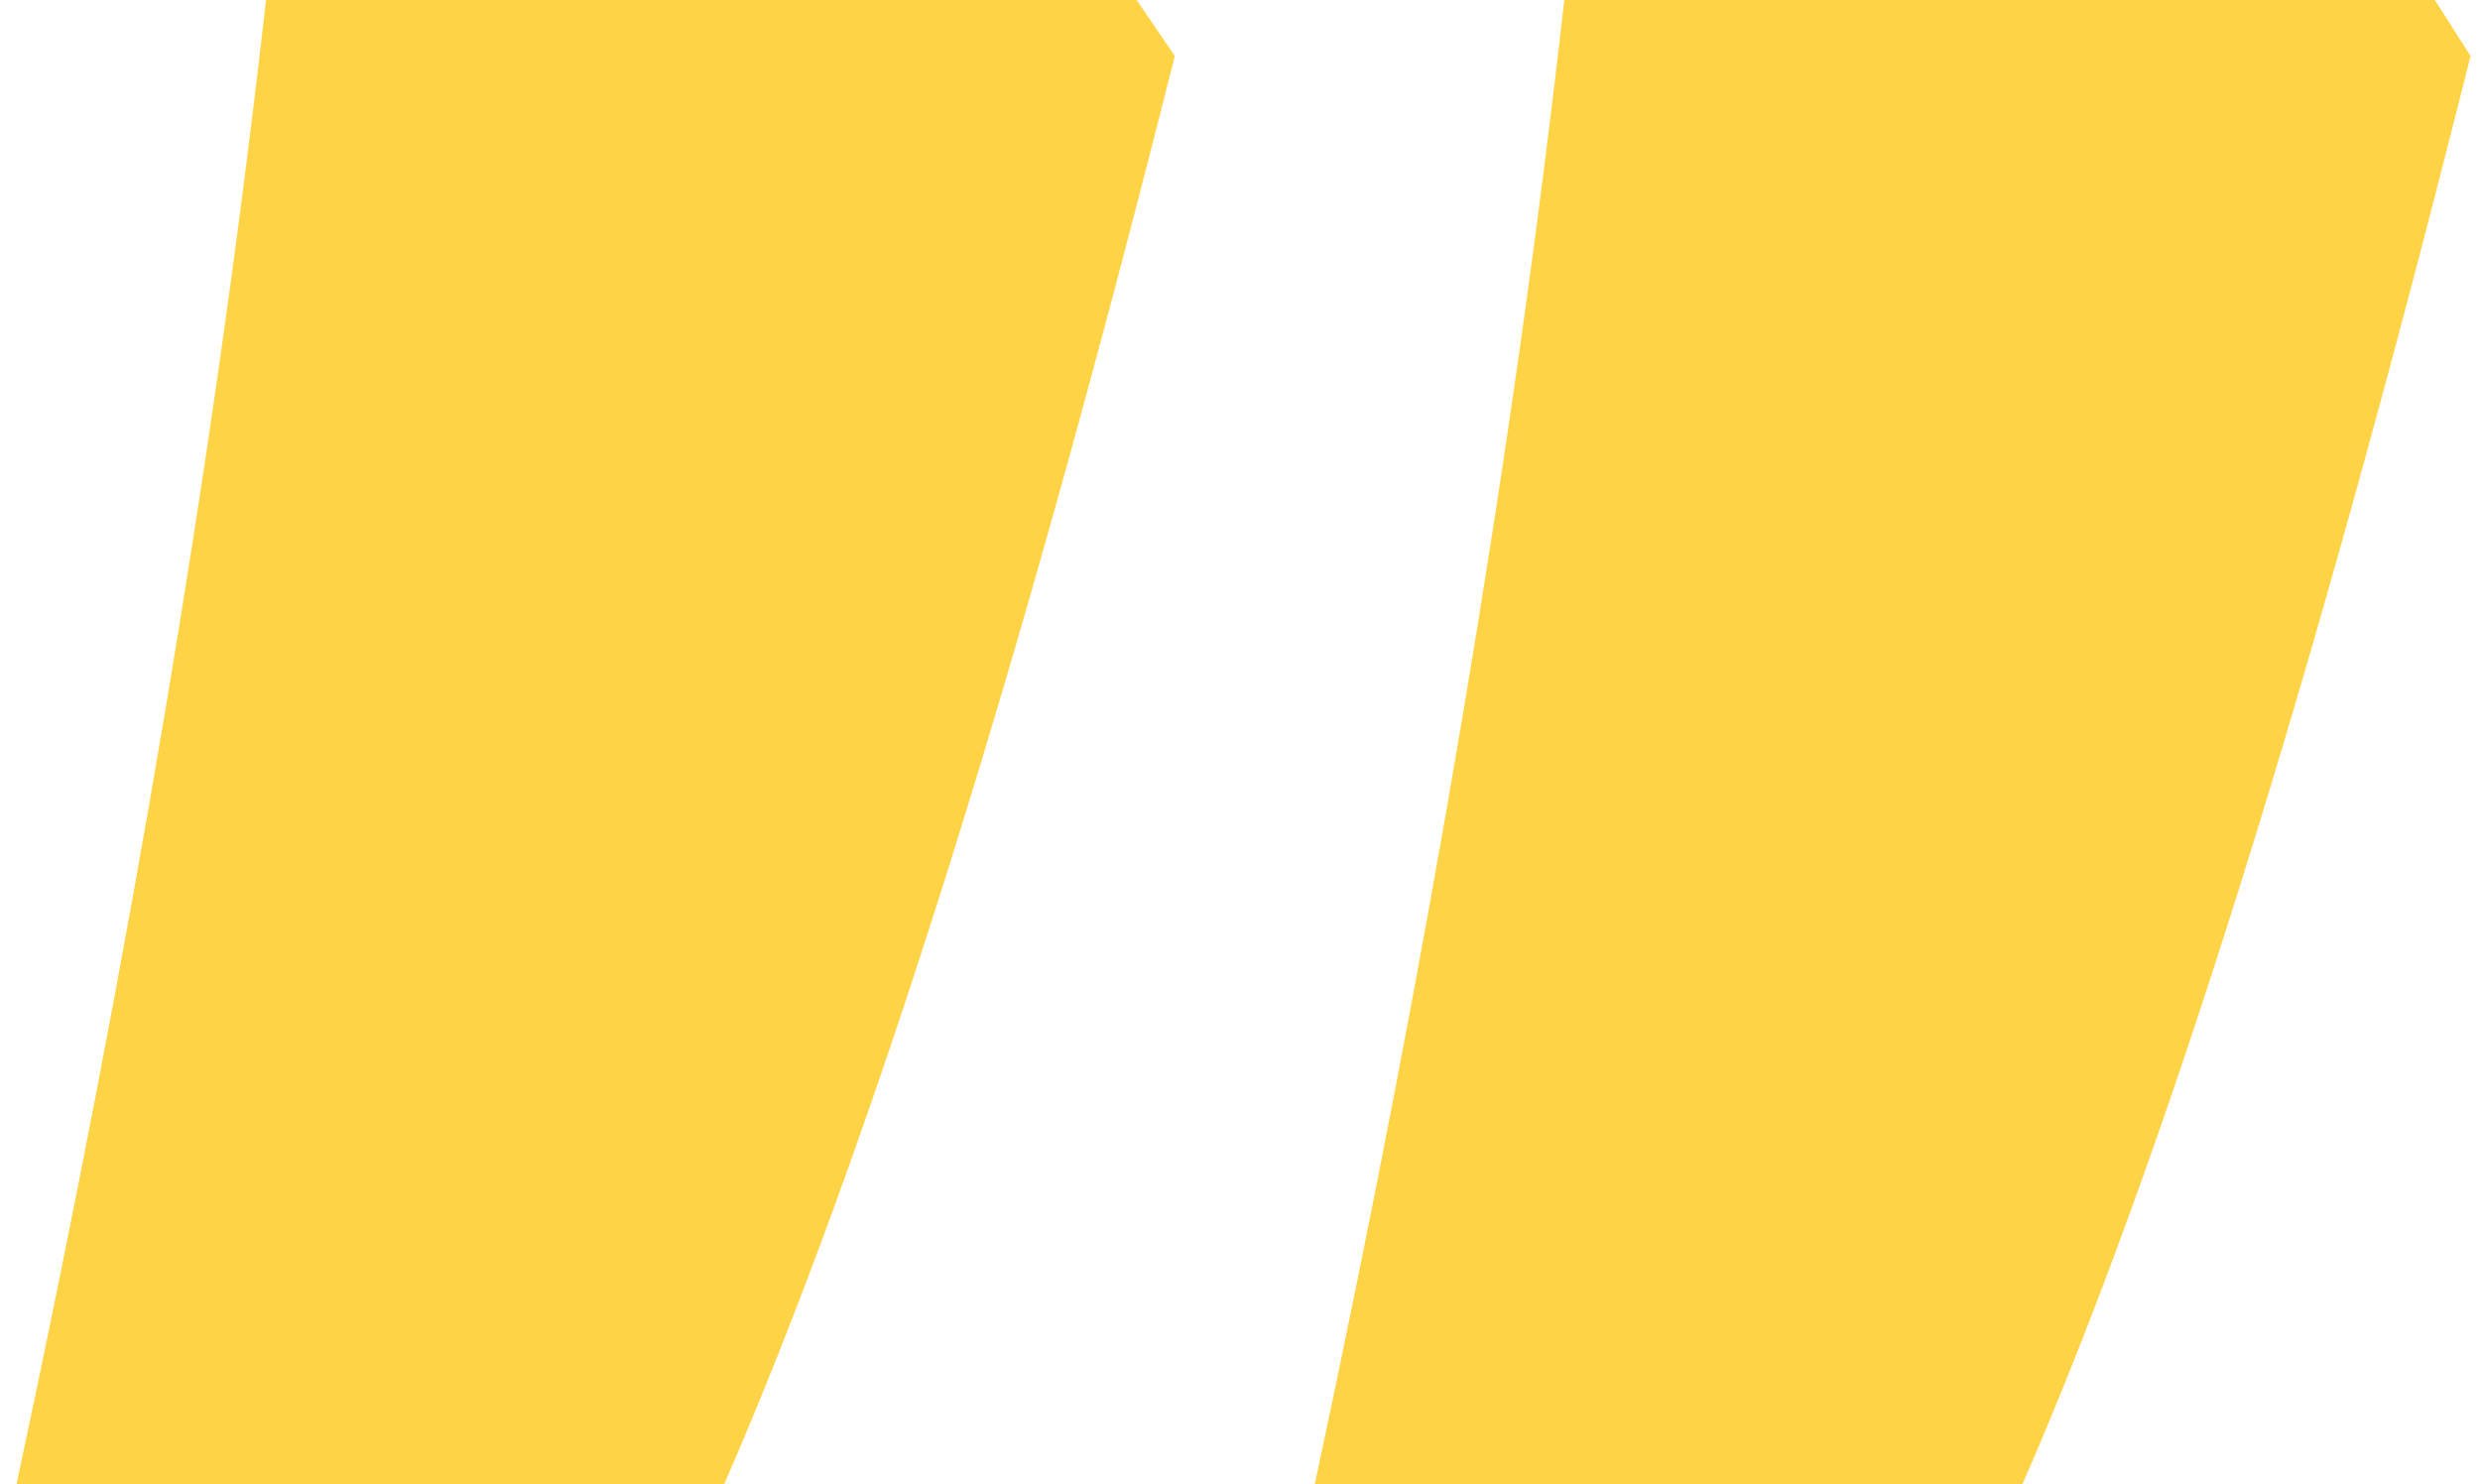 <?xml version="1.0" encoding="utf-8"?>
<svg xmlns="http://www.w3.org/2000/svg" width="137" height="82" viewBox="0 0 137 82" fill="none">
<path d="M62.789 0L64.898 3.094C56.273 37.406 47.977 63.703 40.008 81.984H0.914C7.289 52.266 11.883 24.938 14.695 0H62.789ZM134.508 0L136.477 3.094C127.758 37.875 119.508 64.172 111.727 81.984H72.633C79.008 52.266 83.602 24.938 86.414 0H134.508Z" fill="#FFD346"/>
</svg>